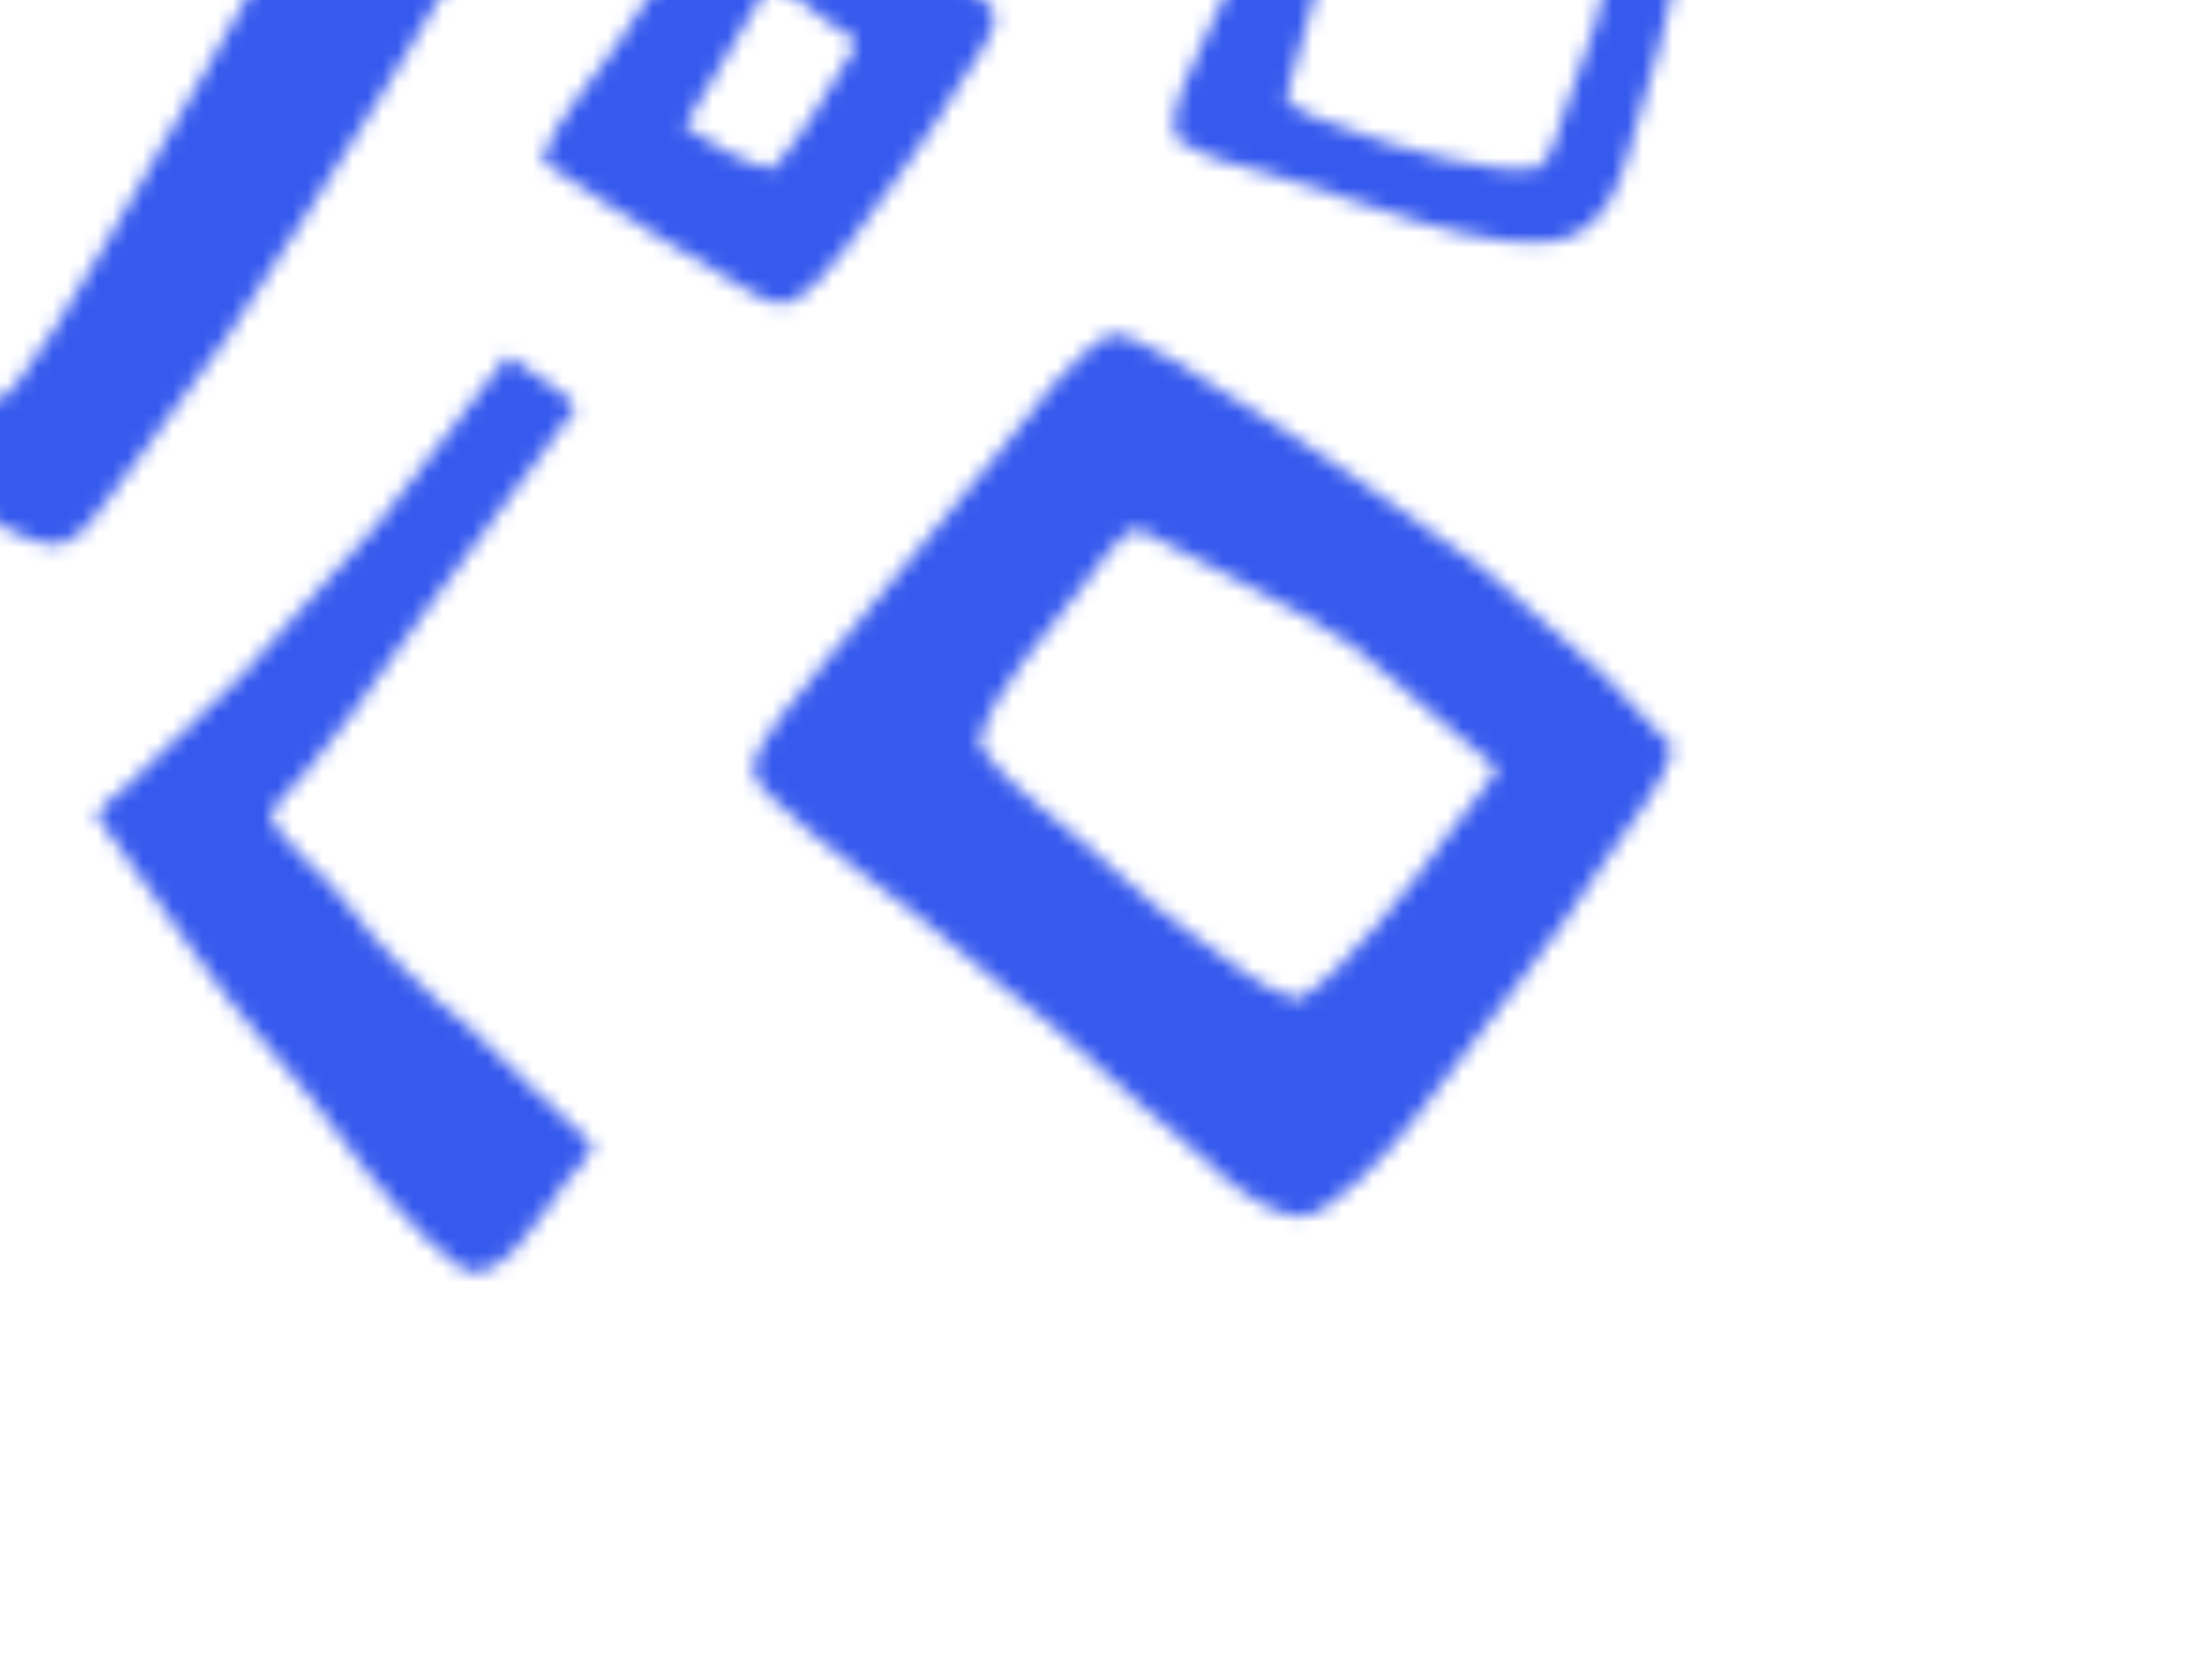 <svg width="147" height="112" viewBox="0 0 147 112" fill="none" xmlns="http://www.w3.org/2000/svg">
<mask id="mask0_185_2852" style="mask-type:alpha" maskUnits="userSpaceOnUse" x="-42" y="-76" width="189" height="188">
<g clip-path="url(#clip0_185_2852)">
<path fill-rule="evenodd" clip-rule="evenodd" d="M30.689 84.513C33.11 86.181 36.206 80.892 37.639 78.878C38.172 78.129 39.551 77.065 39.461 76.297C38.124 75.043 36.788 73.79 35.451 72.536C34.056 71.185 32.662 69.834 31.27 68.485C28.657 66.511 24.9 62.794 22.968 60.091C21.532 58.085 18.599 56.251 17.997 54.175C21.812 50.055 25.311 45.187 28.333 40.771C31.681 36.243 35.032 31.714 38.38 27.187C38.19 26.953 37.998 26.718 37.809 26.484C36.489 25.559 35.165 24.635 33.845 23.71C30.969 27.433 28.089 31.157 25.213 34.88C22.147 38.291 19.08 41.706 16.013 45.117C13.4 47.627 10.786 50.139 8.174 52.65C7.599 53.059 6.622 53.856 6.419 54.362C8.584 57.403 10.752 60.443 12.918 63.483C15.904 67.903 19.654 71.552 22.91 76.069C24.638 78.466 28.009 82.664 30.692 84.513L30.689 84.513Z" fill="#375AEE"/>
<path fill-rule="evenodd" clip-rule="evenodd" d="M112.295 -3.922C112.632 -5.538 113.759 -8.636 112.364 -10.173C106.13 -11.544 99.195 -11.956 92.927 -11.367C91.522 -11.236 88.203 -11.738 87.018 -10.869C84.625 -6.329 82.162 -1.782 80.213 2.757C79.331 4.812 77.987 7.024 78.292 9.098C80.147 10.582 82.753 11.069 84.749 11.619C89.712 12.986 100.21 17.553 104.677 15.772C107.124 14.797 107.932 12.264 108.498 10.441C110.015 5.55 111.299 0.897 112.302 -3.922L112.295 -3.922ZM102.58 11.169C100.139 11.878 92.471 9.681 89.757 8.562C88.596 8.084 86.586 7.662 85.727 6.537C86.47 3.904 87.213 1.268 87.955 -1.364C88.171 -2.153 88.409 -3.996 89.148 -4.474C95.13 -4.43 101.111 -4.386 107.093 -4.342L107.264 -4.166C107.609 -0.904 105.481 4.124 104.301 7.43C103.97 8.359 103.452 10.62 102.58 11.169Z" fill="#375AEE"/>
<path fill-rule="evenodd" clip-rule="evenodd" d="M107.114 57.257C108.596 54.876 111.008 52.319 111.537 49.85C109.954 48.188 108.37 46.526 106.787 44.864C104.112 42.512 101.434 40.159 98.759 37.807C93.253 33.908 88.067 30.128 82.668 26.817C80.965 25.772 75.287 21.813 73.918 22.296C71.696 23.519 68.566 27.535 67.124 29.496C63.135 34.305 59.145 39.112 55.158 43.92C53.697 45.933 49.758 49.845 50.269 51.667C50.634 52.976 56.727 57.735 57.952 58.604C62.017 61.491 65.835 65.145 70.003 68.264C72.028 70.067 74.054 71.871 76.082 73.674C79.632 76.353 82.945 80.659 86.537 81.113C88.514 81.363 92.877 76.548 94.426 74.448C98.827 68.483 103.497 63.071 107.119 57.255L107.114 57.257ZM86.576 66.642C84.137 66.092 81.948 63.969 79.503 62.32C76.11 60.027 73.218 56.734 69.579 54.02C68.178 52.977 66.213 51.078 65.285 49.618C66.026 46.025 69.9 42.29 72.408 38.774C73.174 37.697 74.712 35.508 75.805 35.231C80.406 37.802 85.374 39.836 90.192 43.072C93.289 45.702 96.388 48.33 99.483 50.958C99.559 51.074 99.635 51.191 99.711 51.307C99.71 51.384 99.709 51.461 99.708 51.538C98.63 52.932 97.555 54.325 96.479 55.721C94.483 58.537 89.613 64.843 86.576 66.642Z" fill="#375AEE"/>
<path fill-rule="evenodd" clip-rule="evenodd" d="M36.127 10.717C37.543 11.663 38.963 12.608 40.38 13.556C42.934 15.112 45.328 16.779 47.799 18.116C49.109 18.825 51.144 20.49 52.465 20.205C53.684 19.944 55.713 17.472 56.5 16.382C59.26 12.561 62.092 8.905 64.264 5.144C65.014 3.849 66.667 2.018 66.222 0.713C65.88 0.323 65.536 -0.068 65.194 -0.458C64.027 -1.304 62.858 -2.151 61.69 -2.995C58.322 -5.081 53.082 -8.955 49.666 -9.933L49.608 -9.876C46.764 -5.574 43.917 -1.27 41.073 3.032C39.481 5.474 36.839 8.142 36.127 10.721L36.127 10.717ZM51.538 -0.996C53.336 -0.483 54.638 1.453 56.537 2.256C56.846 2.561 56.966 2.756 57.051 3.016C55.348 5.73 53.775 8.701 51.519 11.276C49.692 10.911 47.38 9.628 45.645 8.416C47.512 5.258 49.381 2.098 51.248 -1.06C51.344 -1.039 51.44 -1.019 51.536 -0.998L51.538 -0.996Z" fill="#375AEE"/>
<path fill-rule="evenodd" clip-rule="evenodd" d="M4.241 36.214C5.61 35.784 6.863 33.6 7.696 32.614C10.164 29.25 12.633 25.889 15.099 22.527C22.441 11.313 29.161 0.661 35.025 -10.313C37.026 -14.056 41.079 -19.882 41.133 -23.603L40.617 -24.131C39.581 -24.571 38.542 -25.009 37.506 -25.448C30.863 -27.341 24.172 -28.622 17.526 -30.008C12.773 -30.998 8.013 -32.175 3.25 -32.117C0.814 -28.098 -1.624 -24.078 -4.061 -20.06C-8.889 -12.382 -14.667 -5.294 -20.109 2.471C-23.063 6.076 -26.016 9.684 -28.97 13.289C-30.354 15.204 -32.504 16.834 -32.907 18.734C-31.933 20.579 -29.487 21.363 -28.023 21.985C-24.299 23.657 -20.572 25.33 -16.847 27.003C-11.778 29.389 -6.709 31.774 -1.642 34.162C0.045 34.915 2.56 36.738 4.241 36.21L4.241 36.214ZM-0.055 26.661C-1.399 27.068 -3.736 25.345 -5.071 24.68C-9.518 22.465 -14.715 19.941 -18.874 16.269C-18.15 13.171 -15.094 9.884 -13.157 6.911C-8.49 0.107 -3.823 -6.7 0.845 -13.506C1.78 -15.082 6.125 -22.102 7.309 -22.333C10.154 -21.445 13.002 -20.556 15.847 -19.668C17.364 -18.974 18.881 -18.275 20.398 -17.581C21.011 -17.147 21.622 -16.715 22.235 -16.281C22.558 -15.834 22.882 -15.385 23.206 -14.936C22.586 -11.578 20.59 -8.277 18.929 -4.922C15.379 2.251 10.995 9.125 6.944 16.39C6.041 18.009 1.469 25.87 -0.057 26.656L-0.055 26.661Z" fill="#375AEE"/>
</g>
</mask>
<g mask="url(#mask0_185_2852)">
<rect width="482.759" height="651.402" fill="#375AEE"/>
</g>
<defs>
<clipPath id="clip0_185_2852">
<rect width="140.322" height="124.874" fill="white" transform="translate(48.187 -75.954) rotate(45.708)"/>
</clipPath>
</defs>
</svg>
